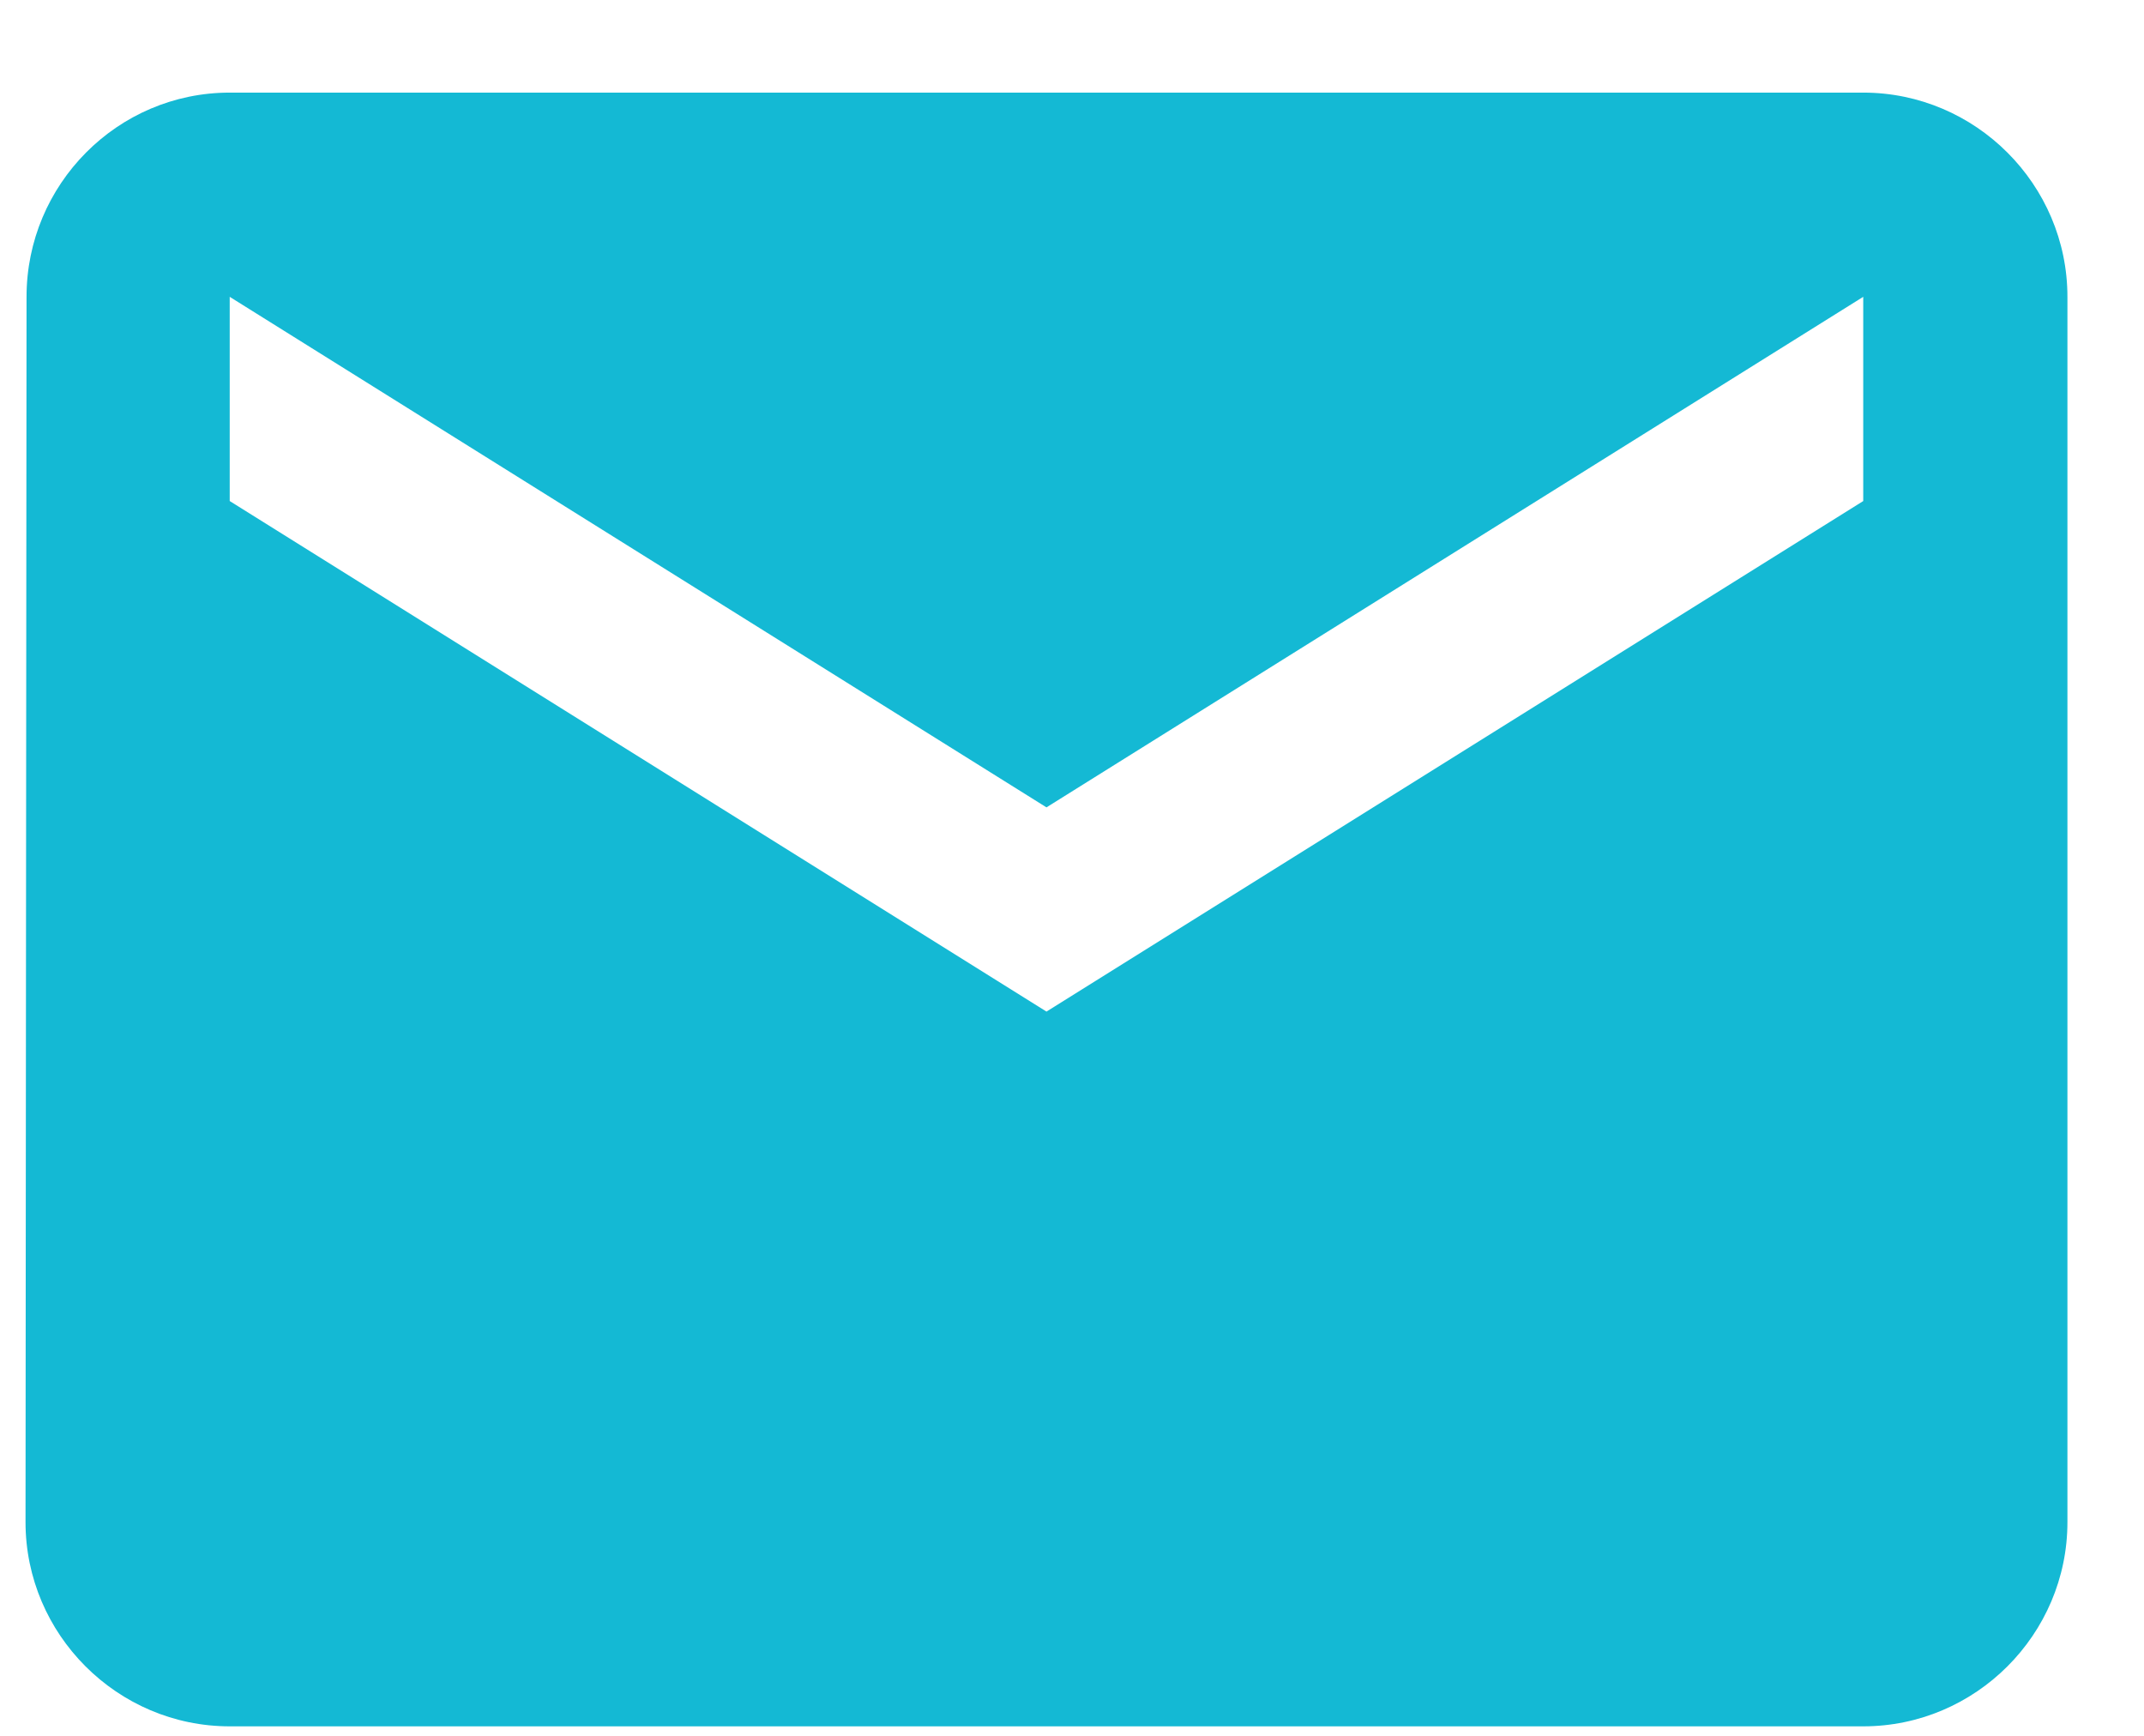 <svg width="21" height="17" viewBox="0 0 21 17" fill="none" xmlns="http://www.w3.org/2000/svg">
<path d="M18.25 0.907H2.25C1.15 0.907 0.26 1.807 0.26 2.907L0.25 14.907C0.25 16.007 1.15 16.907 2.25 16.907H18.25C19.35 16.907 20.25 16.007 20.25 14.907V2.907C20.25 1.807 19.35 0.907 18.25 0.907ZM18.25 4.907L10.25 9.907L2.25 4.907V2.907L10.25 7.907L18.25 2.907V4.907Z" fill="#14B9D4"/>
</svg>
